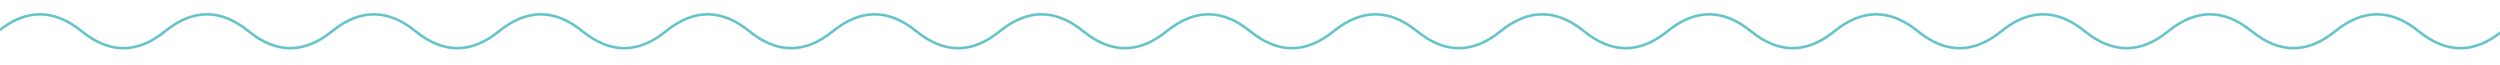 <svg width="1920" height="50" viewBox="0 0 1920 50" fill="none" xmlns="http://www.w3.org/2000/svg">
<mask id="mask0_282_1827" style="mask-type:alpha" maskUnits="userSpaceOnUse" x="0" y="0" width="1920" height="50">
<rect width="1920" height="50" fill="#D9D9D9"/>
</mask>
<g mask="url(#mask0_282_1827)">
<path fill-rule="evenodd" clip-rule="evenodd" d="M30.68 12C20.285 12 9.817 16.212 -0.74 24.777L-2 23.223C8.809 14.454 19.708 10 30.68 10C41.652 10 52.55 14.454 63.36 23.223C73.917 31.788 84.385 36 94.78 36C105.175 36 115.643 31.788 126.2 23.223C137.009 14.454 147.908 10 158.88 10C169.852 10 180.751 14.454 191.56 23.223C202.117 31.788 212.585 36 222.98 36C233.375 36 243.843 31.788 254.4 23.223C265.209 14.454 276.108 10 287.08 10C298.052 10 308.951 14.454 319.76 23.223C330.317 31.788 340.785 36 351.18 36C361.575 36 372.043 31.788 382.6 23.223C393.409 14.454 404.308 10 415.28 10C426.252 10 437.151 14.454 447.96 23.223C458.517 31.788 468.985 36 479.38 36C489.775 36 500.243 31.788 510.8 23.223C521.609 14.454 532.508 10 543.48 10C554.452 10 565.351 14.454 576.16 23.223C586.717 31.788 597.185 36 607.58 36C617.975 36 628.443 31.788 639 23.223C649.809 14.454 660.708 10 671.68 10C682.652 10 693.551 14.454 704.36 23.223C714.917 31.788 725.385 36 735.78 36C746.175 36 756.643 31.788 767.2 23.223C778.009 14.454 788.908 10 799.88 10C810.852 10 821.75 14.454 832.56 23.223C843.117 31.788 853.585 36 863.98 36C874.375 36 884.843 31.788 895.4 23.223C906.209 14.454 917.108 10 928.08 10C939.052 10 949.951 14.454 960.76 23.223C971.317 31.788 981.785 36 992.18 36C1002.57 36 1013.04 31.788 1023.6 23.223C1034.41 14.454 1045.31 10 1056.28 10C1067.25 10 1078.15 14.454 1088.96 23.223C1099.52 31.788 1109.99 36 1120.38 36C1130.77 36 1141.24 31.788 1151.8 23.223C1162.61 14.454 1173.51 10 1184.48 10C1195.45 10 1206.35 14.454 1217.16 23.223C1227.72 31.788 1238.19 36 1248.58 36C1258.97 36 1269.44 31.788 1280 23.223C1290.81 14.454 1301.71 10 1312.68 10C1323.65 10 1334.55 14.454 1345.36 23.223C1355.92 31.788 1366.39 36 1376.78 36C1387.17 36 1397.64 31.788 1408.2 23.223C1419.01 14.454 1429.91 10 1440.88 10C1451.85 10 1462.75 14.454 1473.56 23.223C1484.12 31.788 1494.59 36 1504.98 36C1515.37 36 1525.84 31.788 1536.4 23.223C1547.21 14.454 1558.11 10 1569.08 10C1580.05 10 1590.95 14.454 1601.76 23.223C1612.32 31.788 1622.79 36 1633.18 36C1643.57 36 1654.04 31.788 1664.6 23.223C1675.41 14.454 1686.31 10 1697.28 10C1708.25 10 1719.15 14.454 1729.96 23.223C1740.52 31.788 1750.99 36 1761.38 36C1771.77 36 1782.24 31.788 1792.8 23.223C1803.61 14.454 1814.51 10 1825.48 10C1836.45 10 1847.35 14.454 1858.16 23.223C1868.72 31.788 1879.19 36 1889.58 36C1899.97 36 1910.44 31.788 1921 23.223L1922.26 24.777C1911.45 33.546 1900.55 38 1889.58 38C1878.61 38 1867.71 33.546 1856.9 24.777C1846.34 16.212 1835.87 12 1825.48 12C1815.09 12 1804.62 16.212 1794.06 24.777C1783.25 33.546 1772.35 38 1761.38 38C1750.41 38 1739.51 33.546 1728.7 24.777C1718.14 16.212 1707.67 12 1697.28 12C1686.89 12 1676.42 16.212 1665.86 24.777C1655.05 33.546 1644.15 38 1633.18 38C1622.21 38 1611.31 33.546 1600.5 24.777C1589.94 16.212 1579.47 12 1569.08 12C1558.69 12 1548.22 16.212 1537.66 24.777C1526.85 33.546 1515.95 38 1504.98 38C1494.01 38 1483.11 33.546 1472.3 24.777C1461.74 16.212 1451.27 12 1440.88 12C1430.49 12 1420.02 16.212 1409.46 24.777C1398.65 33.546 1387.75 38 1376.78 38C1365.81 38 1354.91 33.546 1344.1 24.777C1333.54 16.212 1323.07 12 1312.68 12C1302.29 12 1291.82 16.212 1281.26 24.777C1270.45 33.546 1259.55 38 1248.58 38C1237.61 38 1226.71 33.546 1215.9 24.777C1205.34 16.212 1194.87 12 1184.48 12C1174.09 12 1163.62 16.212 1153.06 24.777C1142.25 33.546 1131.35 38 1120.38 38C1109.41 38 1098.51 33.546 1087.7 24.777C1077.14 16.212 1066.67 12 1056.28 12C1045.89 12 1035.42 16.212 1024.86 24.777C1014.05 33.546 1003.15 38 992.18 38C981.208 38 970.309 33.546 959.5 24.777C948.943 16.212 938.475 12 928.08 12C917.685 12 907.217 16.212 896.66 24.777C885.851 33.546 874.952 38 863.98 38C853.008 38 842.109 33.546 831.3 24.777C820.743 16.212 810.275 12 799.88 12C789.485 12 779.017 16.212 768.46 24.777C757.651 33.546 746.752 38 735.78 38C724.808 38 713.909 33.546 703.1 24.777C692.543 16.212 682.075 12 671.68 12C661.285 12 650.817 16.212 640.26 24.777C629.451 33.546 618.552 38 607.58 38C596.608 38 585.709 33.546 574.9 24.777C564.343 16.212 553.875 12 543.48 12C533.085 12 522.617 16.212 512.06 24.777C501.251 33.546 490.352 38 479.38 38C468.408 38 457.509 33.546 446.7 24.777C436.143 16.212 425.675 12 415.28 12C404.885 12 394.417 16.212 383.86 24.777C373.051 33.546 362.152 38 351.18 38C340.208 38 329.309 33.546 318.5 24.777C307.943 16.212 297.475 12 287.08 12C276.685 12 266.217 16.212 255.66 24.777C244.851 33.546 233.952 38 222.98 38C212.008 38 201.109 33.546 190.3 24.777C179.743 16.212 169.275 12 158.88 12C148.485 12 138.017 16.212 127.46 24.777C116.651 33.546 105.752 38 94.78 38C83.808 38 72.909 33.546 62.1 24.777C51.543 16.212 41.075 12 30.68 12Z" fill="#65C4C8"/>
</g>
</svg>
